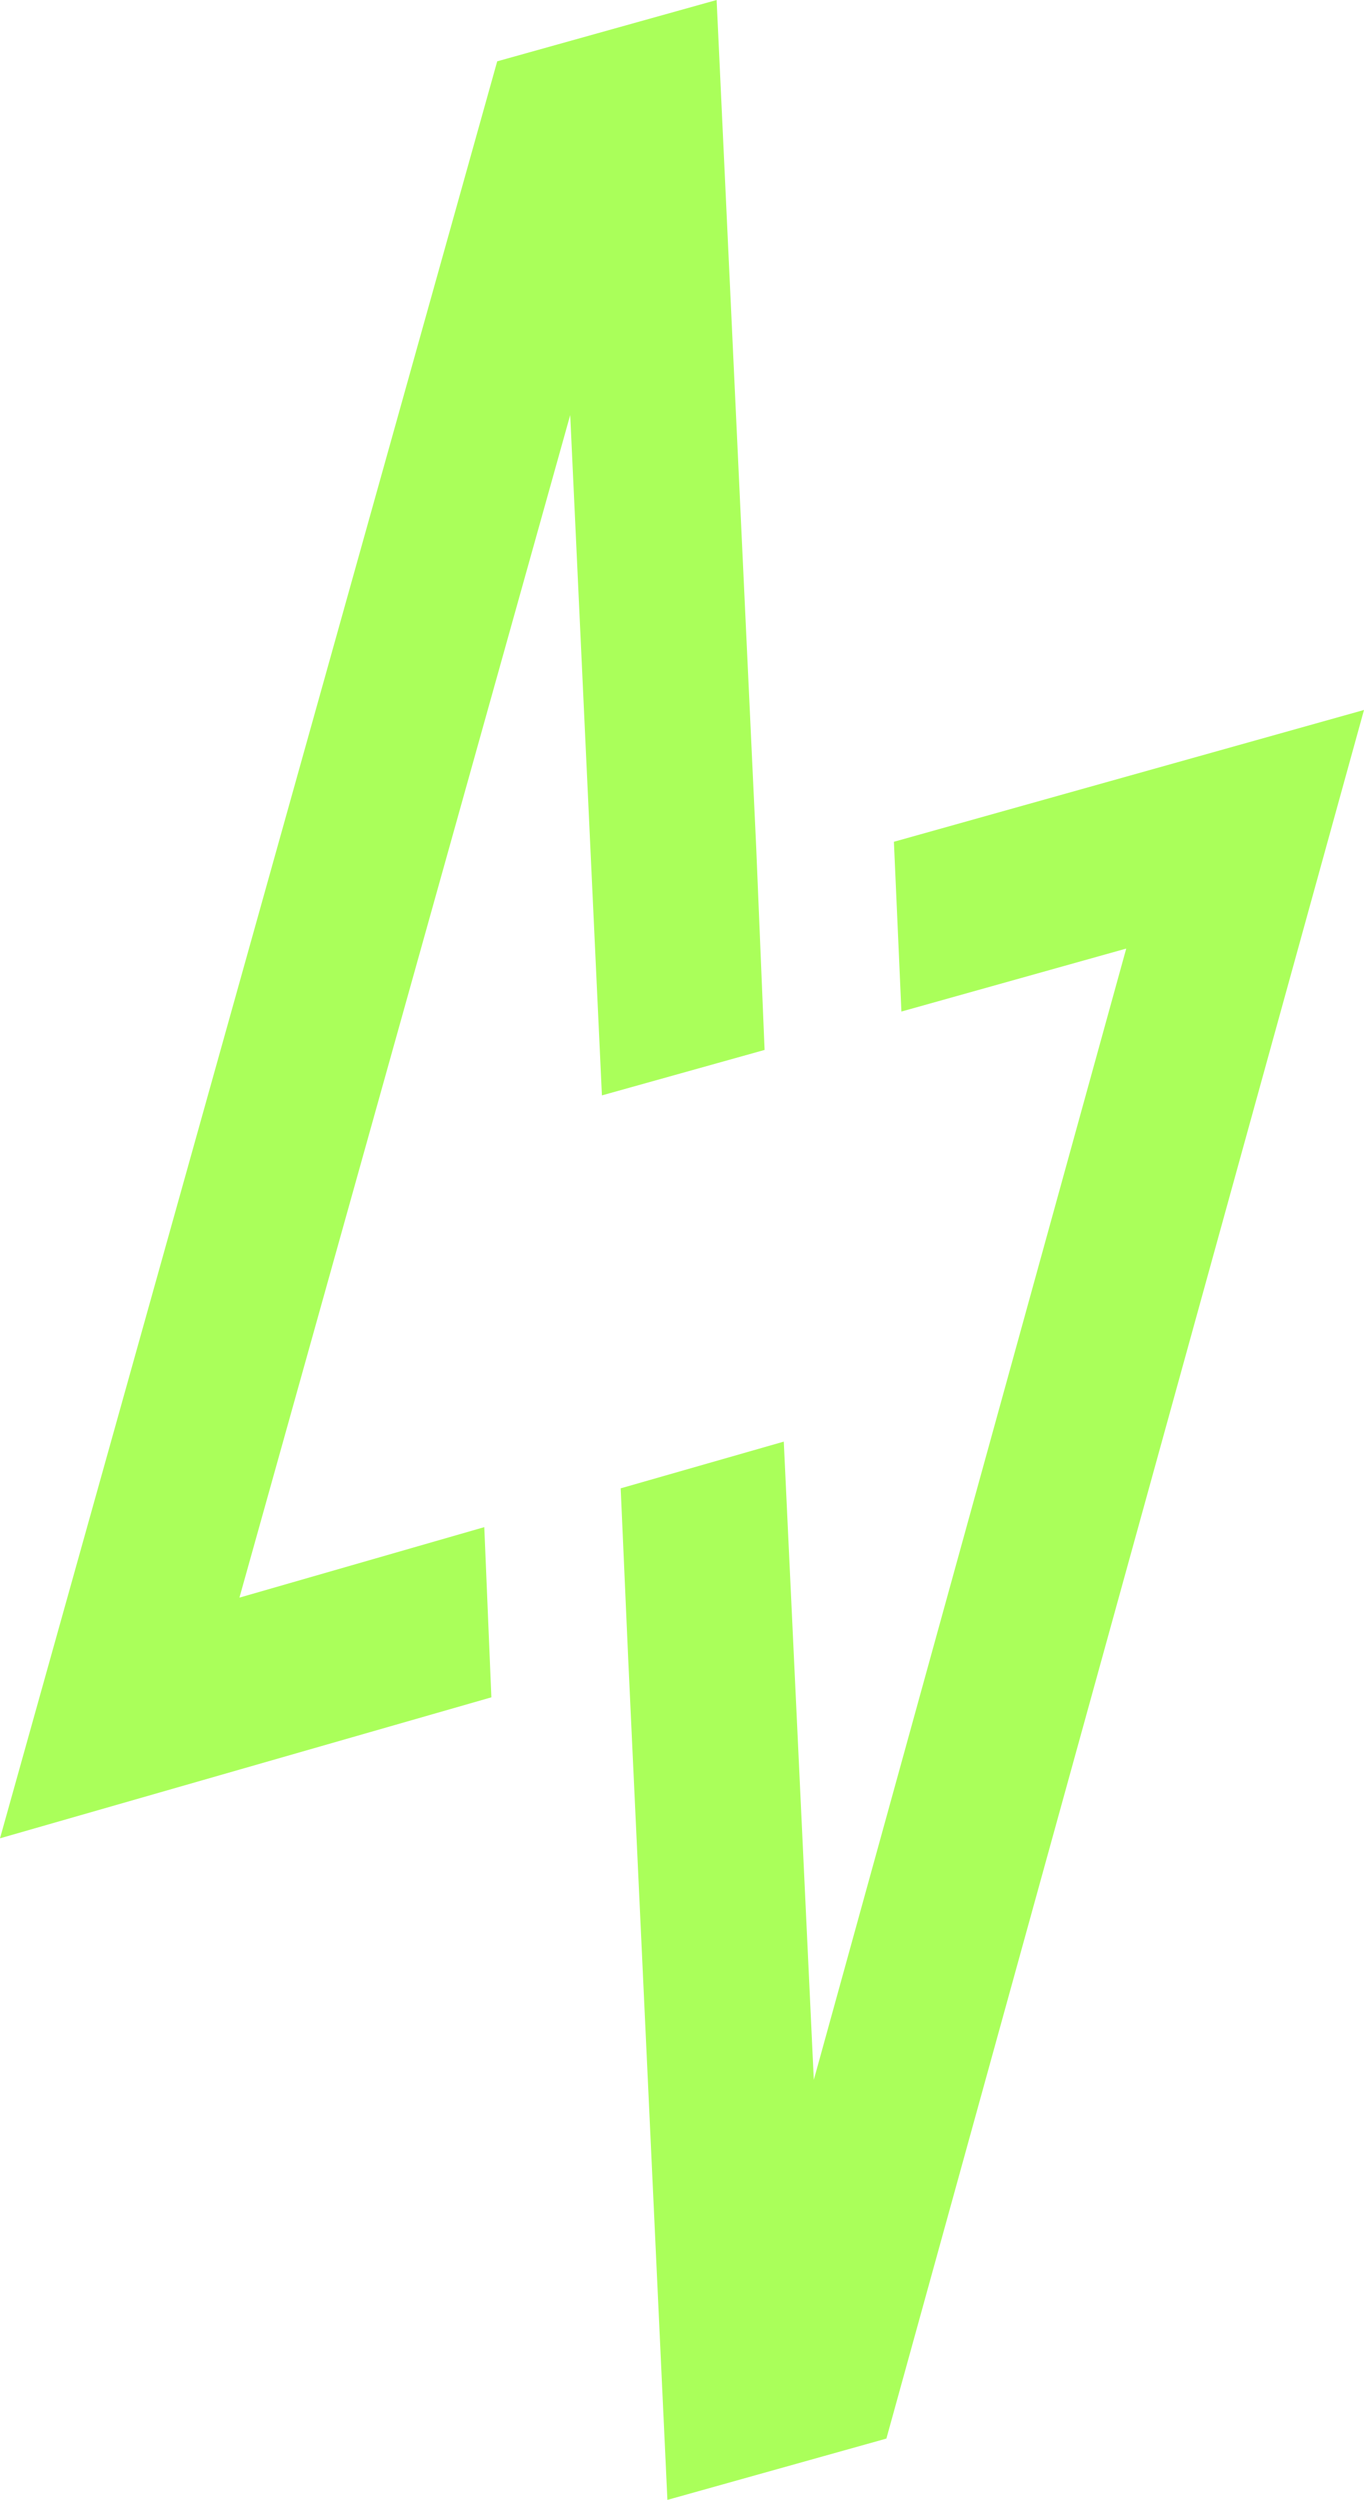 <svg xmlns="http://www.w3.org/2000/svg" viewBox="0 0 32.7 59.93"><path fill="#aaff5a" d="m21.43 20.18.18 4.07L27 22.74l-7.49 27.12-.72-15.3-3.91 1.12.18 4.08.94 20.17 5.25-1.47L32.7 17.02l-11.27 3.16zm-9.82 16.43L5.74 38.3l7.93-28.35.76 16.31 3.9-1.09-.2-4.83L17.18 0l-5.26 1.47L0 44.07l11.78-3.38-.17-4.08z"/></svg>